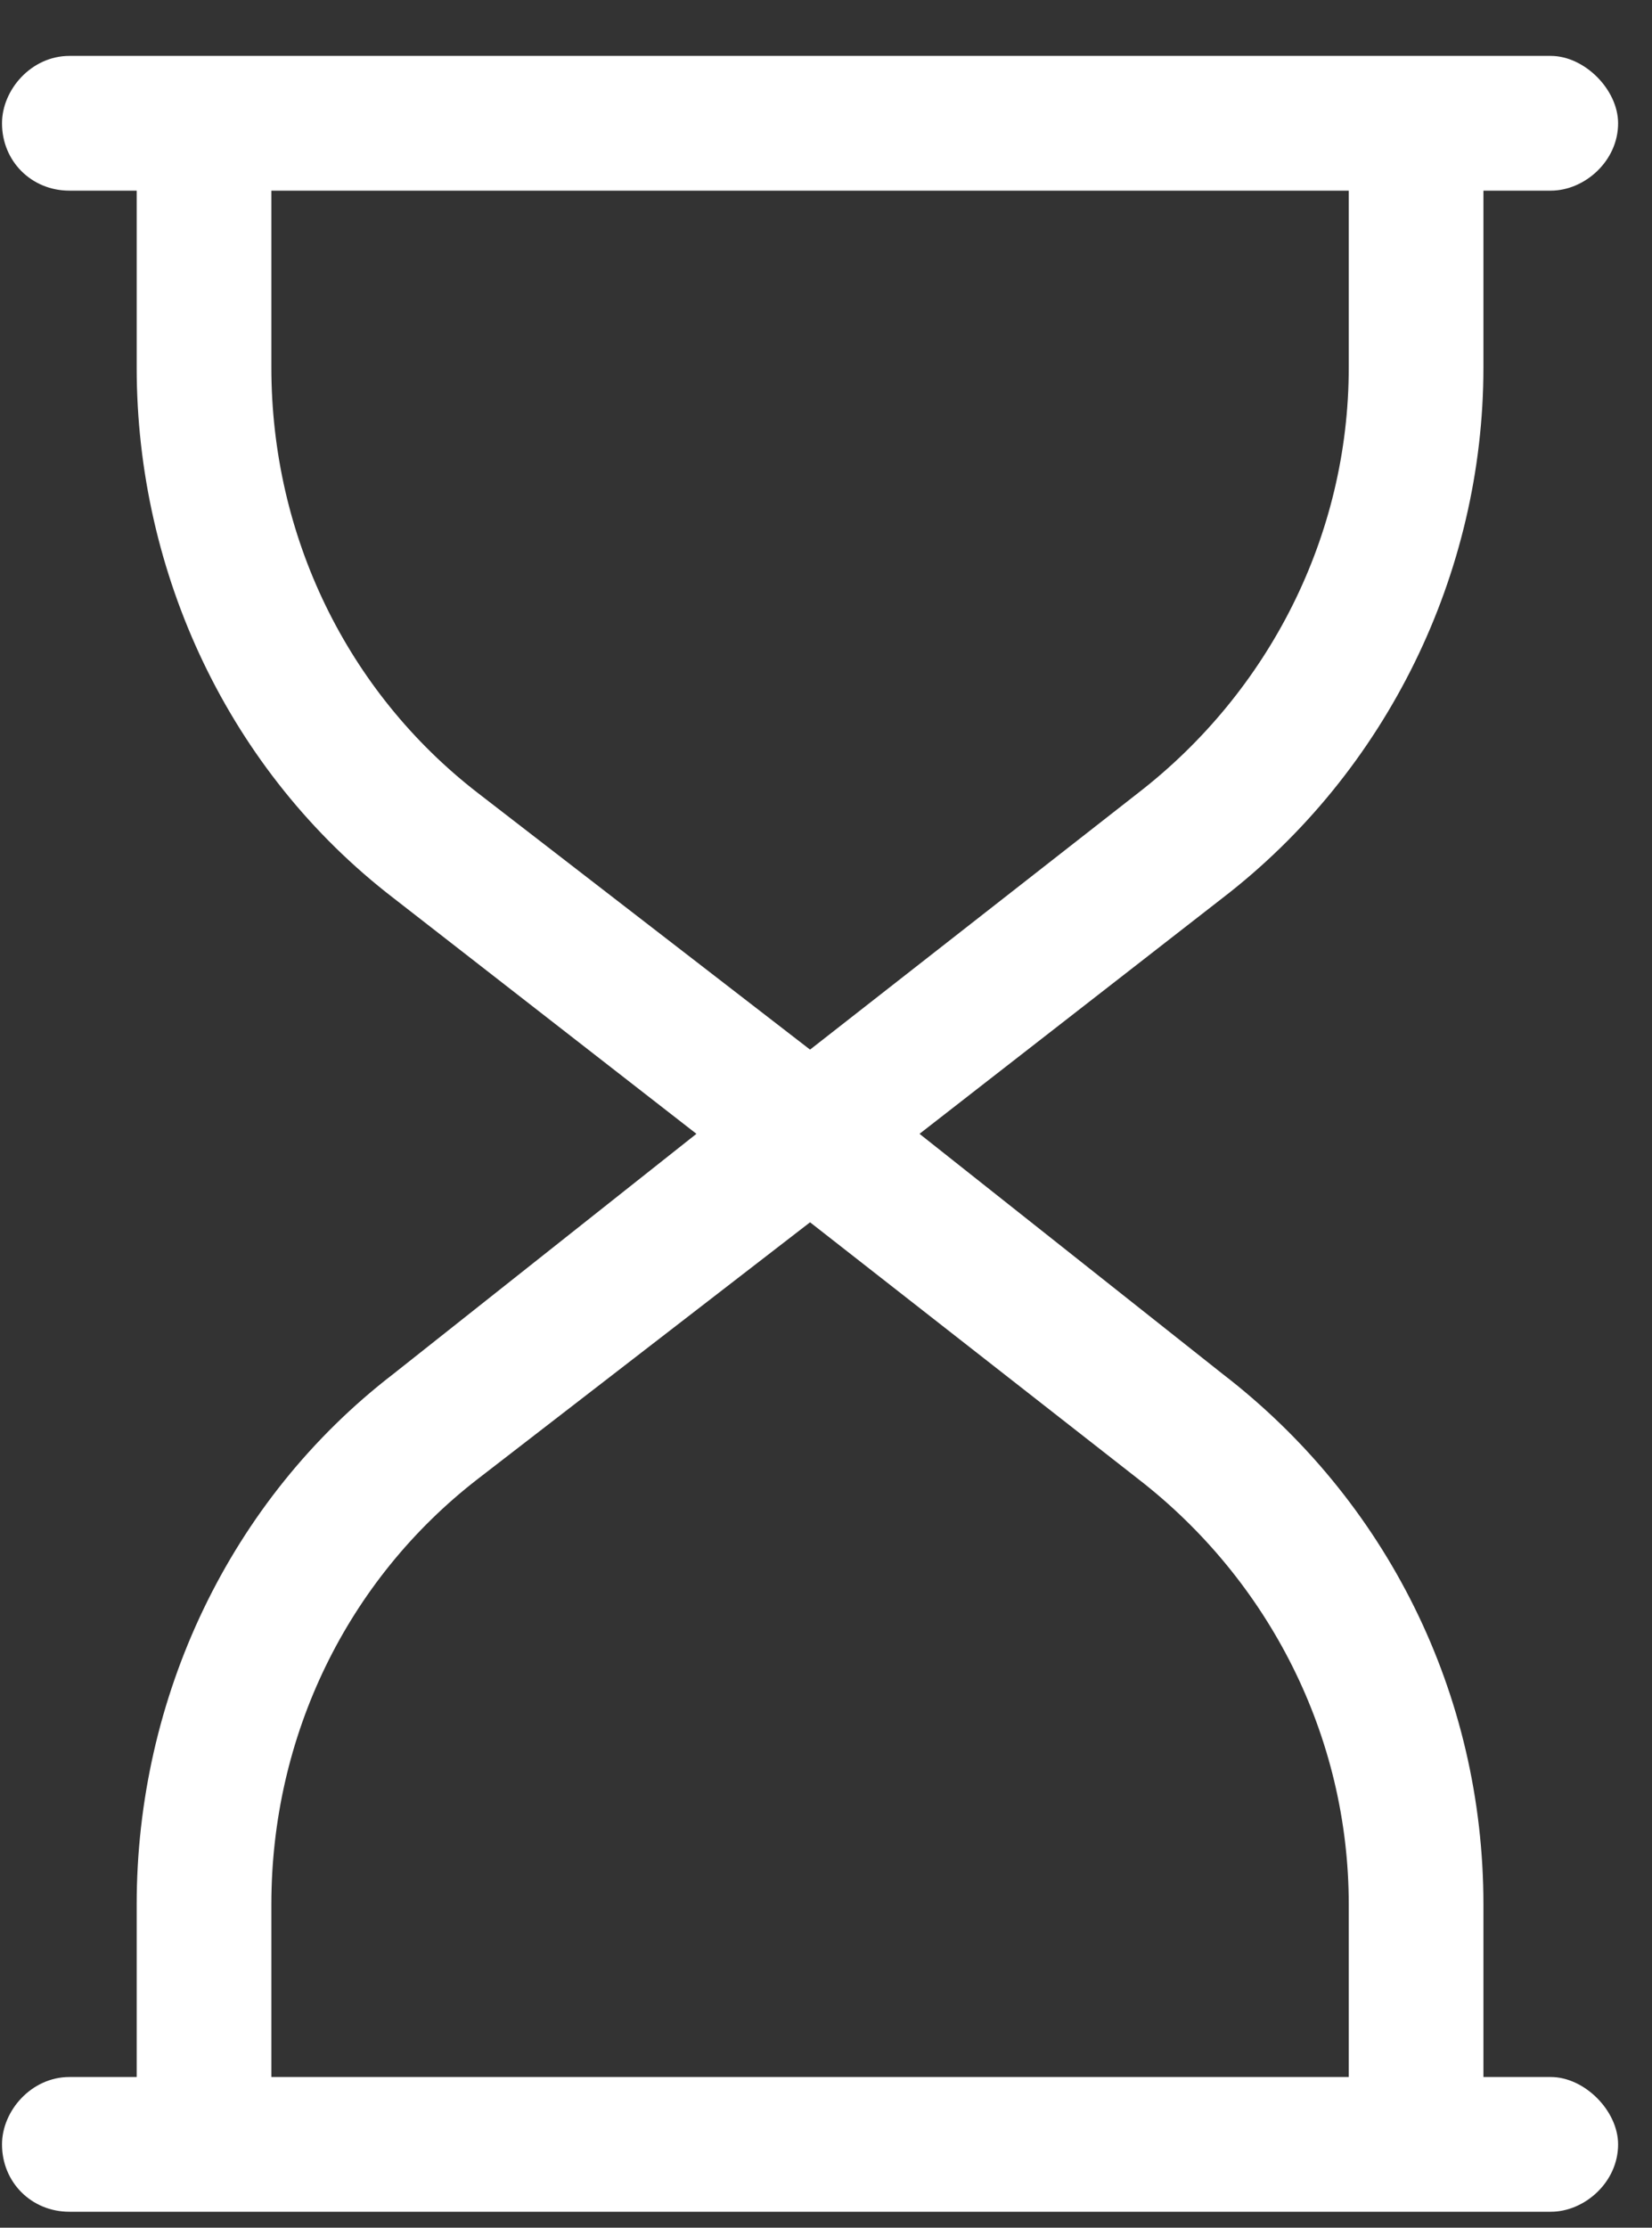 <svg width="23" height="31" viewBox="0 0 23 31" fill="none" xmlns="http://www.w3.org/2000/svg">
<rect x="0" y="0" width="23" height="31" fill="#333333" stroke="none"/>
<path d="M0.966 0.778H2.841H19.716H21.591C22.06 0.778 22.528 1.247 22.528 1.716C22.528 2.243 22.06 2.653 21.591 2.653H20.653V5.114C20.653 7.985 19.306 10.739 17.02 12.497L12.802 15.778L17.02 19.118C19.306 20.876 20.653 23.571 20.653 26.501V28.903H21.591C22.06 28.903 22.528 29.372 22.528 29.841C22.528 30.368 22.06 30.778 21.591 30.778H19.716H2.841H0.966C0.438 30.778 0.028 30.368 0.028 29.841C0.028 29.372 0.438 28.903 0.966 28.903H1.903V26.501C1.903 23.63 3.192 20.876 5.478 19.118L9.696 15.778L5.478 12.497C3.192 10.739 1.903 7.985 1.903 5.114V2.653H0.966C0.438 2.653 0.028 2.243 0.028 1.716C0.028 1.247 0.438 0.778 0.966 0.778ZM18.778 2.653H3.778V5.114C3.778 7.458 4.833 9.626 6.649 11.032L11.278 14.606L15.849 11.032C17.665 9.626 18.778 7.458 18.778 5.114V2.653ZM11.278 17.009L6.649 20.583C4.833 21.989 3.778 24.157 3.778 26.501V28.903H18.778V26.501C18.778 24.157 17.665 21.989 15.849 20.583L11.278 17.009Z" fill="white"/>
</svg>
